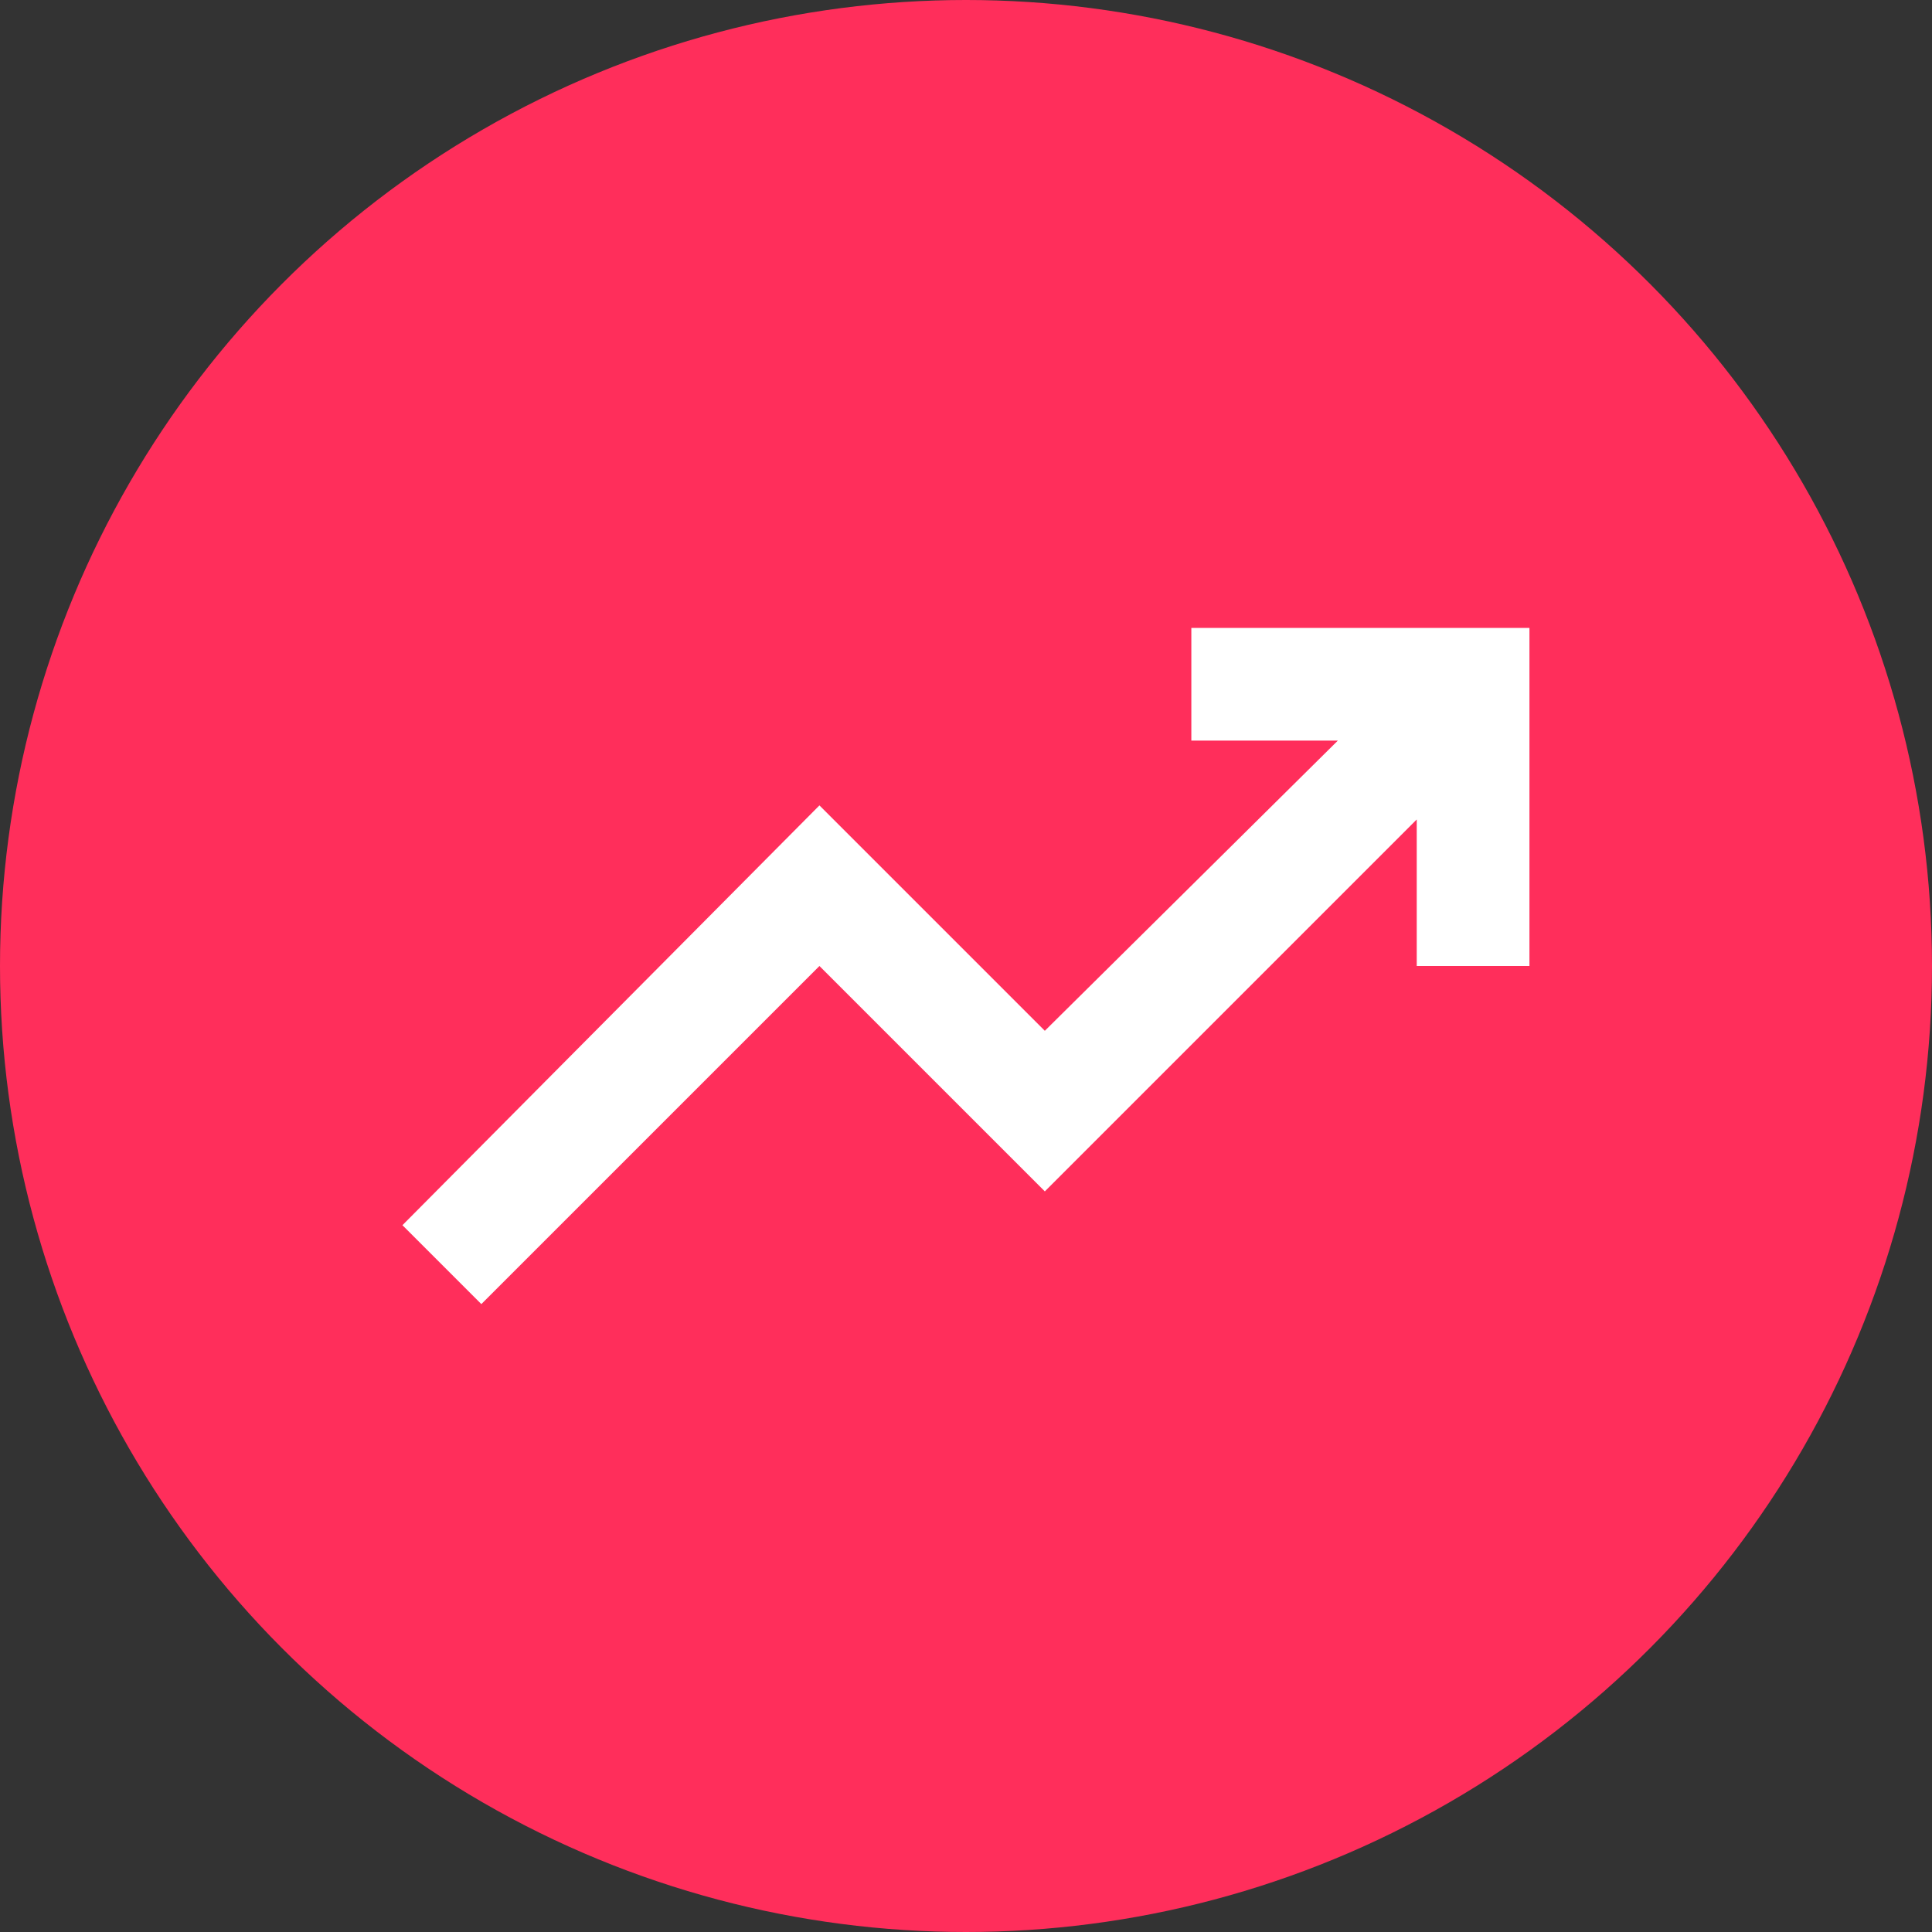 <?xml version="1.0" encoding="UTF-8"?> <svg xmlns="http://www.w3.org/2000/svg" width="80" height="80" viewBox="0 0 80 80" fill="none"><rect x="0" y="0" width="80" height="80" fill="#333333" stroke="none"/><circle cx="40" cy="40" r="40" fill="#FF2E5B"></circle><path d="M19.931 54L16.664 50.733L33.931 33.35L43.264 42.683L55.397 30.667H49.331V26H63.331V40H58.664V33.933L43.264 49.333L33.931 40L19.931 54Z" fill="white"></path></svg> 